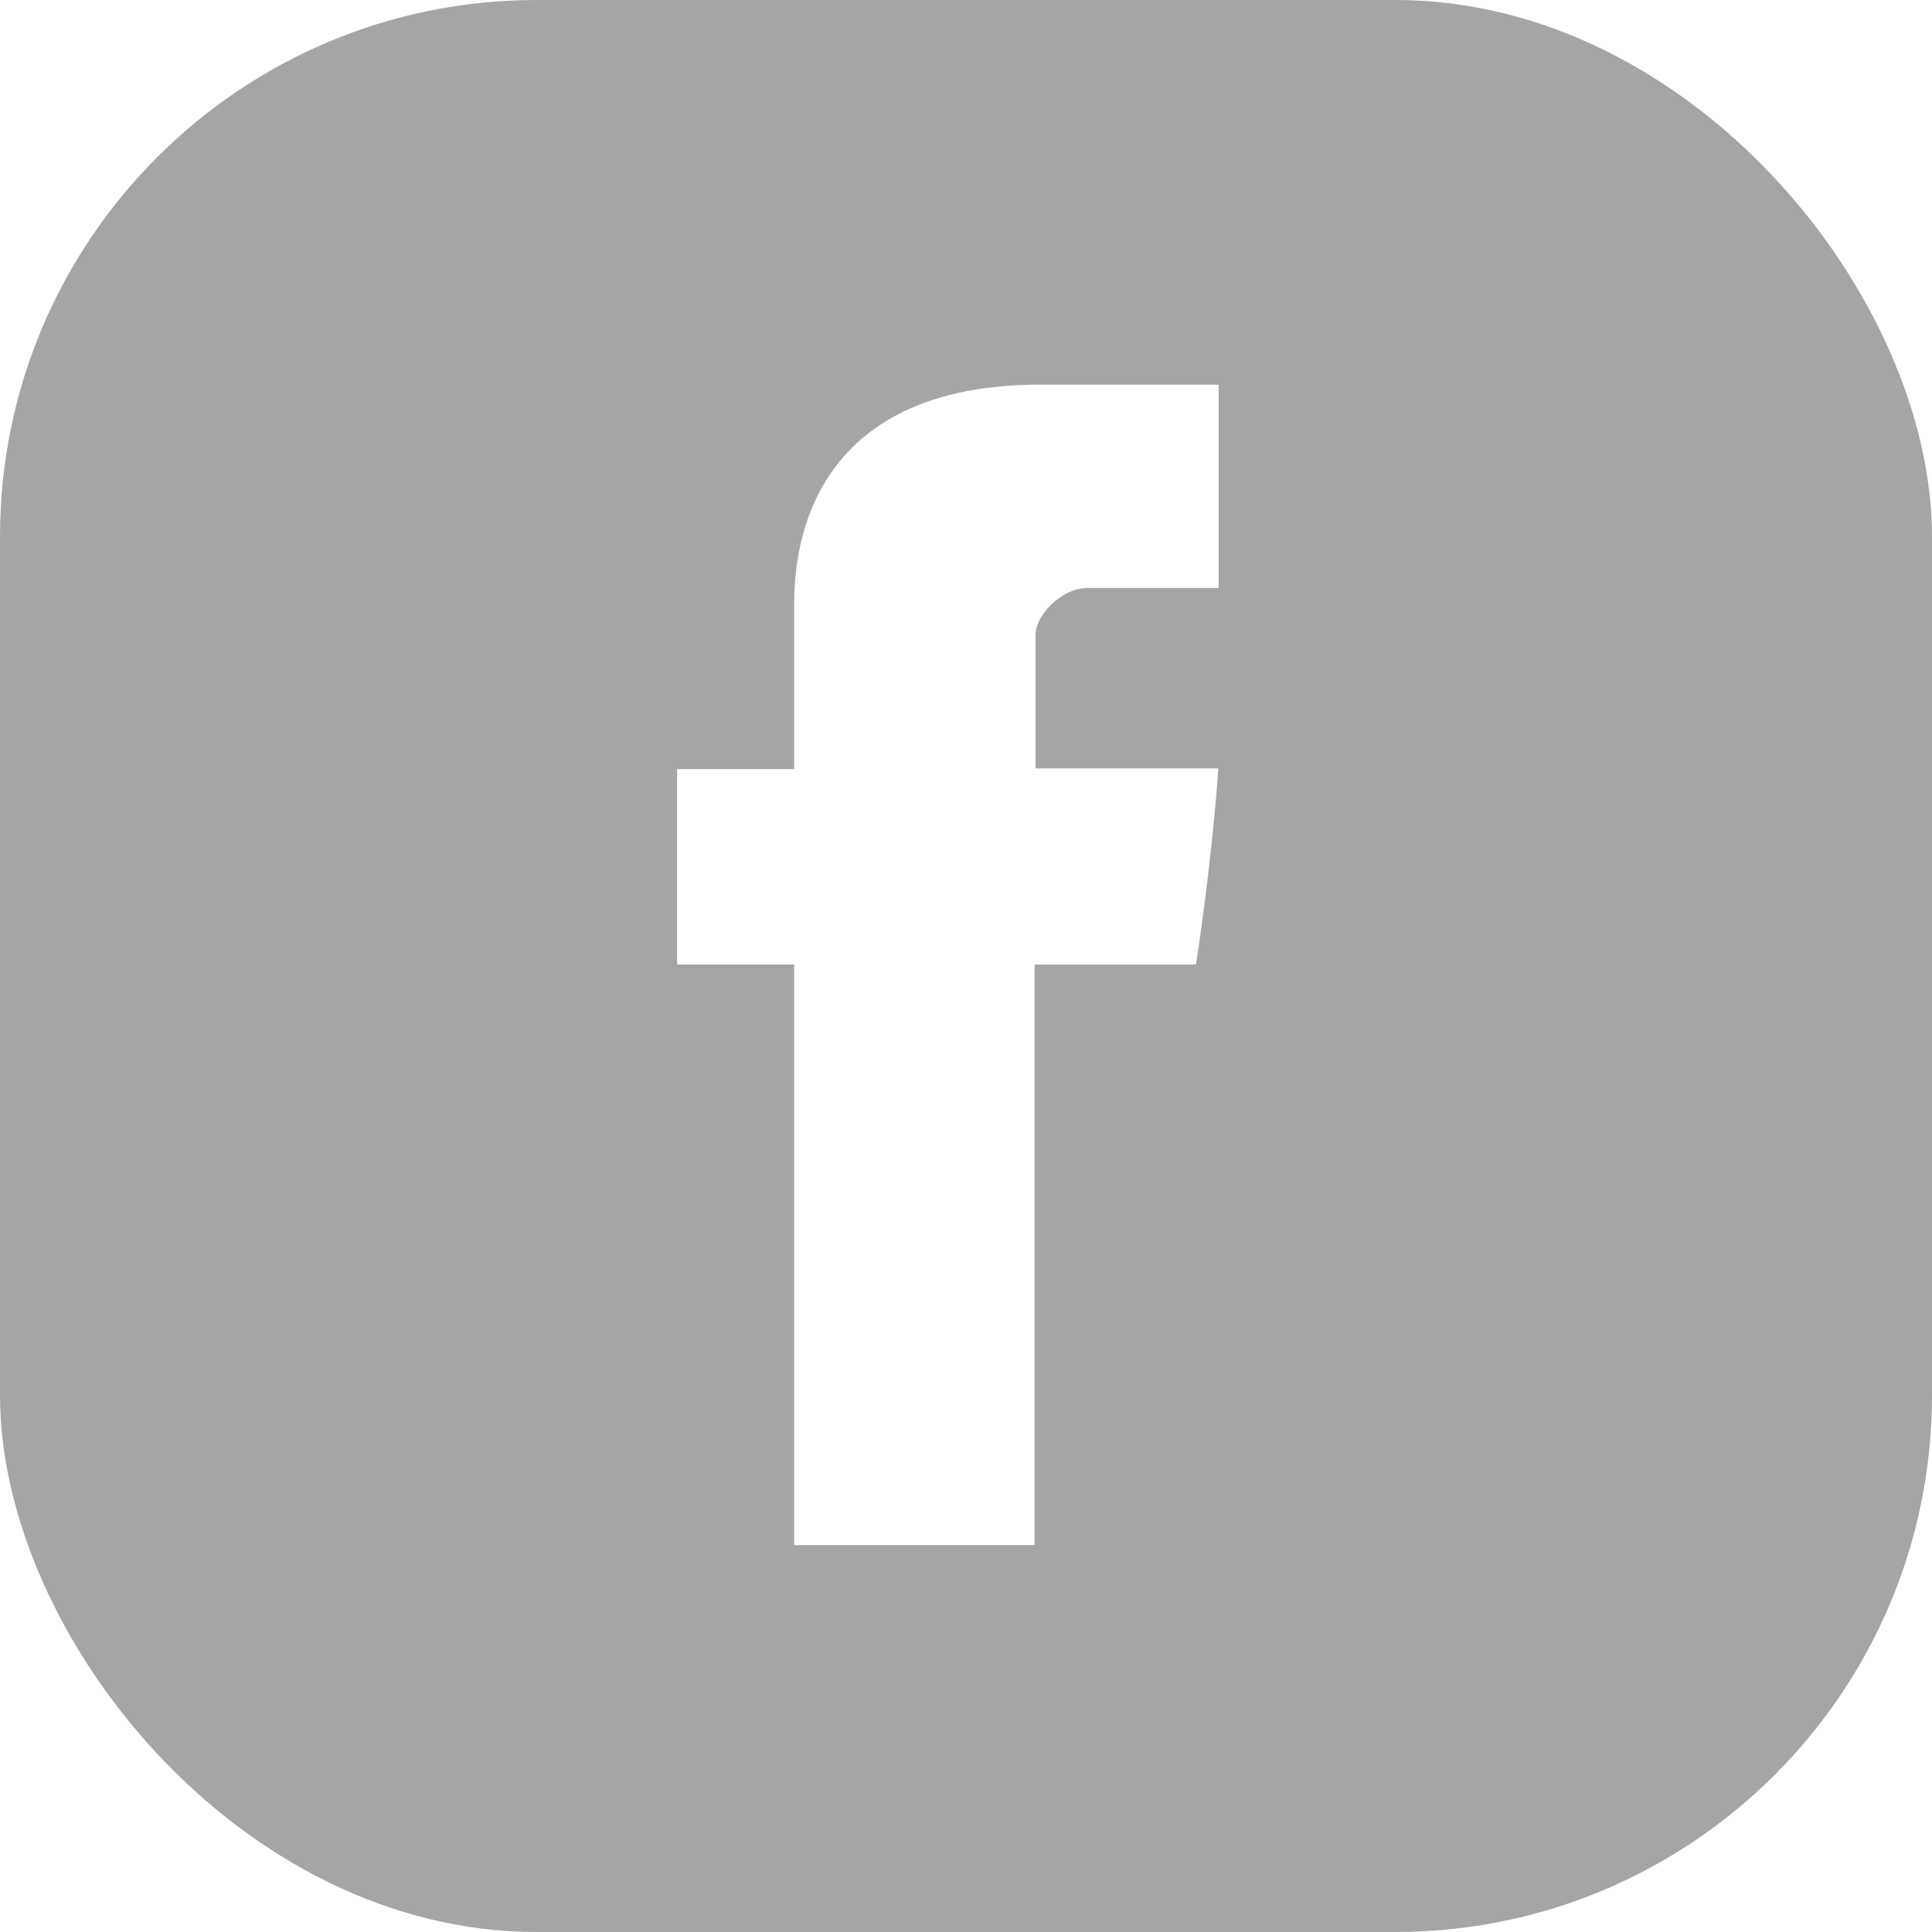 <svg width="36" height="36" viewBox="0 0 36 36" fill="none" xmlns="http://www.w3.org/2000/svg">
<g clip-path="url(#clip0_199_5283)">
<path d="M26 0C31.523 2.57703e-07 36 4.477 36 10V26C36 31.523 31.523 36 26 36H10C4.477 36 2.57711e-07 31.523 0 26V10C2.57711e-07 4.477 4.477 2.57703e-07 10 0H26ZM19.389 7.167C14.687 7.167 14.799 10.811 14.799 11.354V14.331H12.617V17.971H14.799V28.789H19.277V17.972H22.284C22.29 17.937 22.567 16.208 22.702 14.318H19.296V11.828C19.296 11.457 19.784 10.956 20.267 10.956H22.708V7.167H19.389Z" fill="#A5A5A5"/>
</g>
<defs>
<clipPath id="clip0_199_5283">
<rect width="36" height="36" rx="10" fill="white"/>
</clipPath>
</defs>
</svg>
